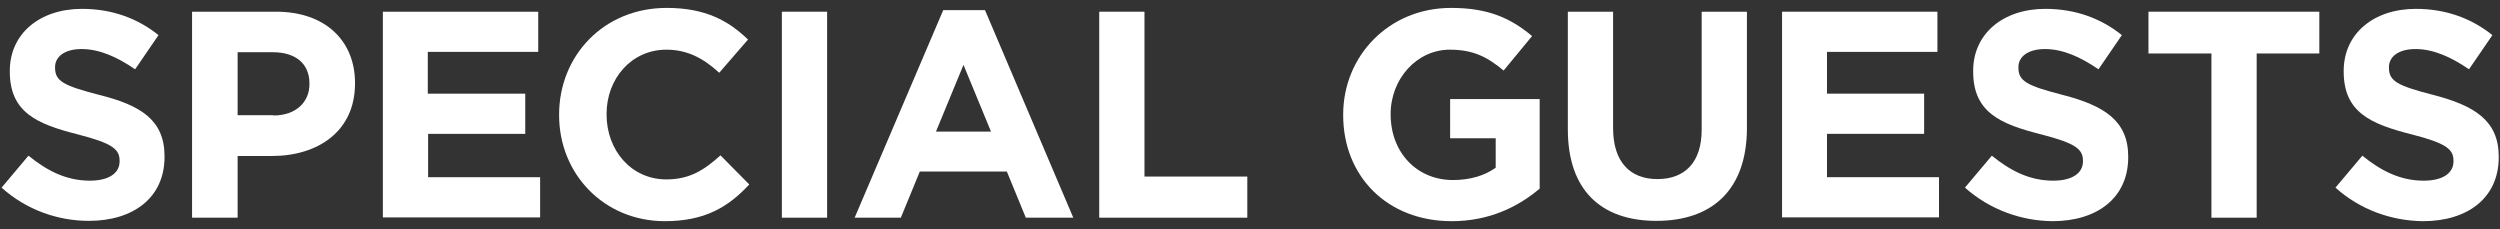 <?xml version="1.0" encoding="utf-8"?>
<!-- Generator: Adobe Illustrator 26.2.1, SVG Export Plug-In . SVG Version: 6.00 Build 0)  -->
<svg version="1.1" id="Layer_1" xmlns="http://www.w3.org/2000/svg" xmlns:xlink="http://www.w3.org/1999/xlink" x="0px" y="0px"
	 viewBox="0 0 790.1 72.5" style="enable-background:new 0 0 790.1 72.5;" xml:space="preserve">
<rect x="0" y="0" width="790.1" height="72.5" fill="#333333" stroke="none"/>
<style type="text/css">
	.st0{fill:#FFFFFF;}
</style>
<g>
	<path class="st0" d="M0.5,59.3l8.5-10.1c5.9,4.8,12,7.9,19.4,7.9c5.9,0,9.4-2.3,9.4-6.1v-0.2c0-3.6-2.2-5.5-13.1-8.3
		c-13.1-3.3-21.6-7-21.6-19.9v-0.2c0-11.8,9.5-19.6,22.8-19.6c9.5,0,17.6,3,24.2,8.3l-7.4,10.8c-5.8-4-11.4-6.4-16.9-6.4
		s-8.4,2.5-8.4,5.7v0.2c0,4.3,2.8,5.7,14,8.6C44.6,33.3,52,38,52,49.4v0.2c0,12.9-9.9,20.2-23.9,20.2C18.2,69.8,8.3,66.3,0.5,59.3z"
		/>
	<path class="st0" d="M60.7,3.7h26.6c15.5,0,24.9,9.2,24.9,22.5v0.2c0,15.1-11.7,22.9-26.3,22.9H75.1v19.5H60.7V3.7z M86.4,36.5
		c7.2,0,11.4-4.3,11.4-9.9v-0.2c0-6.4-4.5-9.9-11.6-9.9H75.1v19.9H86.4z"/>
	<path class="st0" d="M121,3.7h49.1v12.7h-34.9v13.2H166v12.7h-30.7v13.7h35.4v12.7H121V3.7z"/>
	<path class="st0" d="M176.7,36.4v-0.2c0-18.5,14-33.7,34-33.7c12.3,0,19.6,4.1,25.7,10l-9.1,10.5c-5-4.6-10.1-7.3-16.7-7.3
		c-11,0-18.9,9.1-18.9,20.3v0.2c0,11.2,7.7,20.5,18.9,20.5c7.4,0,12-3,17.1-7.6l9.1,9.2c-6.7,7.2-14.1,11.6-26.7,11.6
		C191,69.9,176.7,55.1,176.7,36.4z"/>
	<path class="st0" d="M247.1,3.7h14.3v65.1h-14.3V3.7z"/>
	<path class="st0" d="M298.1,3.2h13.2l27.9,65.6h-15l-6-14.6h-27.5l-6,14.6h-14.6L298.1,3.2z M313.2,41.6l-8.7-21.1l-8.7,21.1H313.2
		z"/>
	<path class="st0" d="M347.4,3.7h14.3v52.1h32.5v13h-46.8V3.7z"/>
	<path class="st0" d="M424.5,36.4v-0.2c0-18.5,14.4-33.7,34.1-33.7c11.7,0,18.8,3.2,25.6,8.9l-9,10.9c-5-4.2-9.5-6.6-17-6.6
		c-10.4,0-18.7,9.2-18.7,20.3v0.2c0,11.9,8.2,20.7,19.7,20.7c5.2,0,9.9-1.3,13.5-3.9v-9.3h-14.4V31.3h28.3v28.3
		c-6.7,5.7-15.9,10.3-27.8,10.3C438.4,69.9,424.5,55.7,424.5,36.4z"/>
	<path class="st0" d="M495.5,40.9V3.7h14.3v36.8c0,10.6,5.3,16.1,14,16.1s14-5.3,14-15.6V3.7h14.3v36.7c0,19.7-11.1,29.4-28.6,29.4
		S495.5,60.1,495.5,40.9z"/>
	<path class="st0" d="M563.2,3.7h49.1v12.7h-34.9v13.2h30.7v12.7h-30.7v13.7h35.4v12.7h-49.6V3.7z"/>
	<path class="st0" d="M621,59.3l8.5-10.1c5.9,4.8,12,7.9,19.4,7.9c5.9,0,9.4-2.3,9.4-6.1v-0.2c0-3.6-2.2-5.5-13.1-8.3
		c-13.1-3.3-21.6-7-21.6-19.9v-0.2c0-11.8,9.5-19.6,22.8-19.6c9.5,0,17.6,3,24.2,8.3l-7.4,10.8c-5.8-4-11.4-6.4-16.9-6.4
		c-5.5,0-8.4,2.5-8.4,5.7v0.2c0,4.3,2.8,5.7,14,8.6c13.2,3.4,20.7,8.2,20.7,19.5v0.2c0,12.9-9.9,20.2-23.9,20.2
		C638.8,69.8,628.9,66.3,621,59.3z"/>
	<path class="st0" d="M698.8,16.9H679V3.7h54v13.2h-19.8v51.9h-14.3V16.9z"/>
	<path class="st0" d="M738.1,59.3l8.5-10.1c5.9,4.8,12,7.9,19.4,7.9c5.9,0,9.4-2.3,9.4-6.1v-0.2c0-3.6-2.2-5.5-13.1-8.3
		c-13.1-3.3-21.6-7-21.6-19.9v-0.2c0-11.8,9.5-19.6,22.8-19.6c9.5,0,17.6,3,24.2,8.3l-7.4,10.8c-5.8-4-11.4-6.4-16.9-6.4
		c-5.5,0-8.4,2.5-8.4,5.7v0.2c0,4.3,2.8,5.7,14,8.6c13.2,3.4,20.7,8.2,20.7,19.5v0.2c0,12.9-9.9,20.2-23.9,20.2
		C755.8,69.8,745.9,66.3,738.1,59.3z"/>
</g>
</svg>
